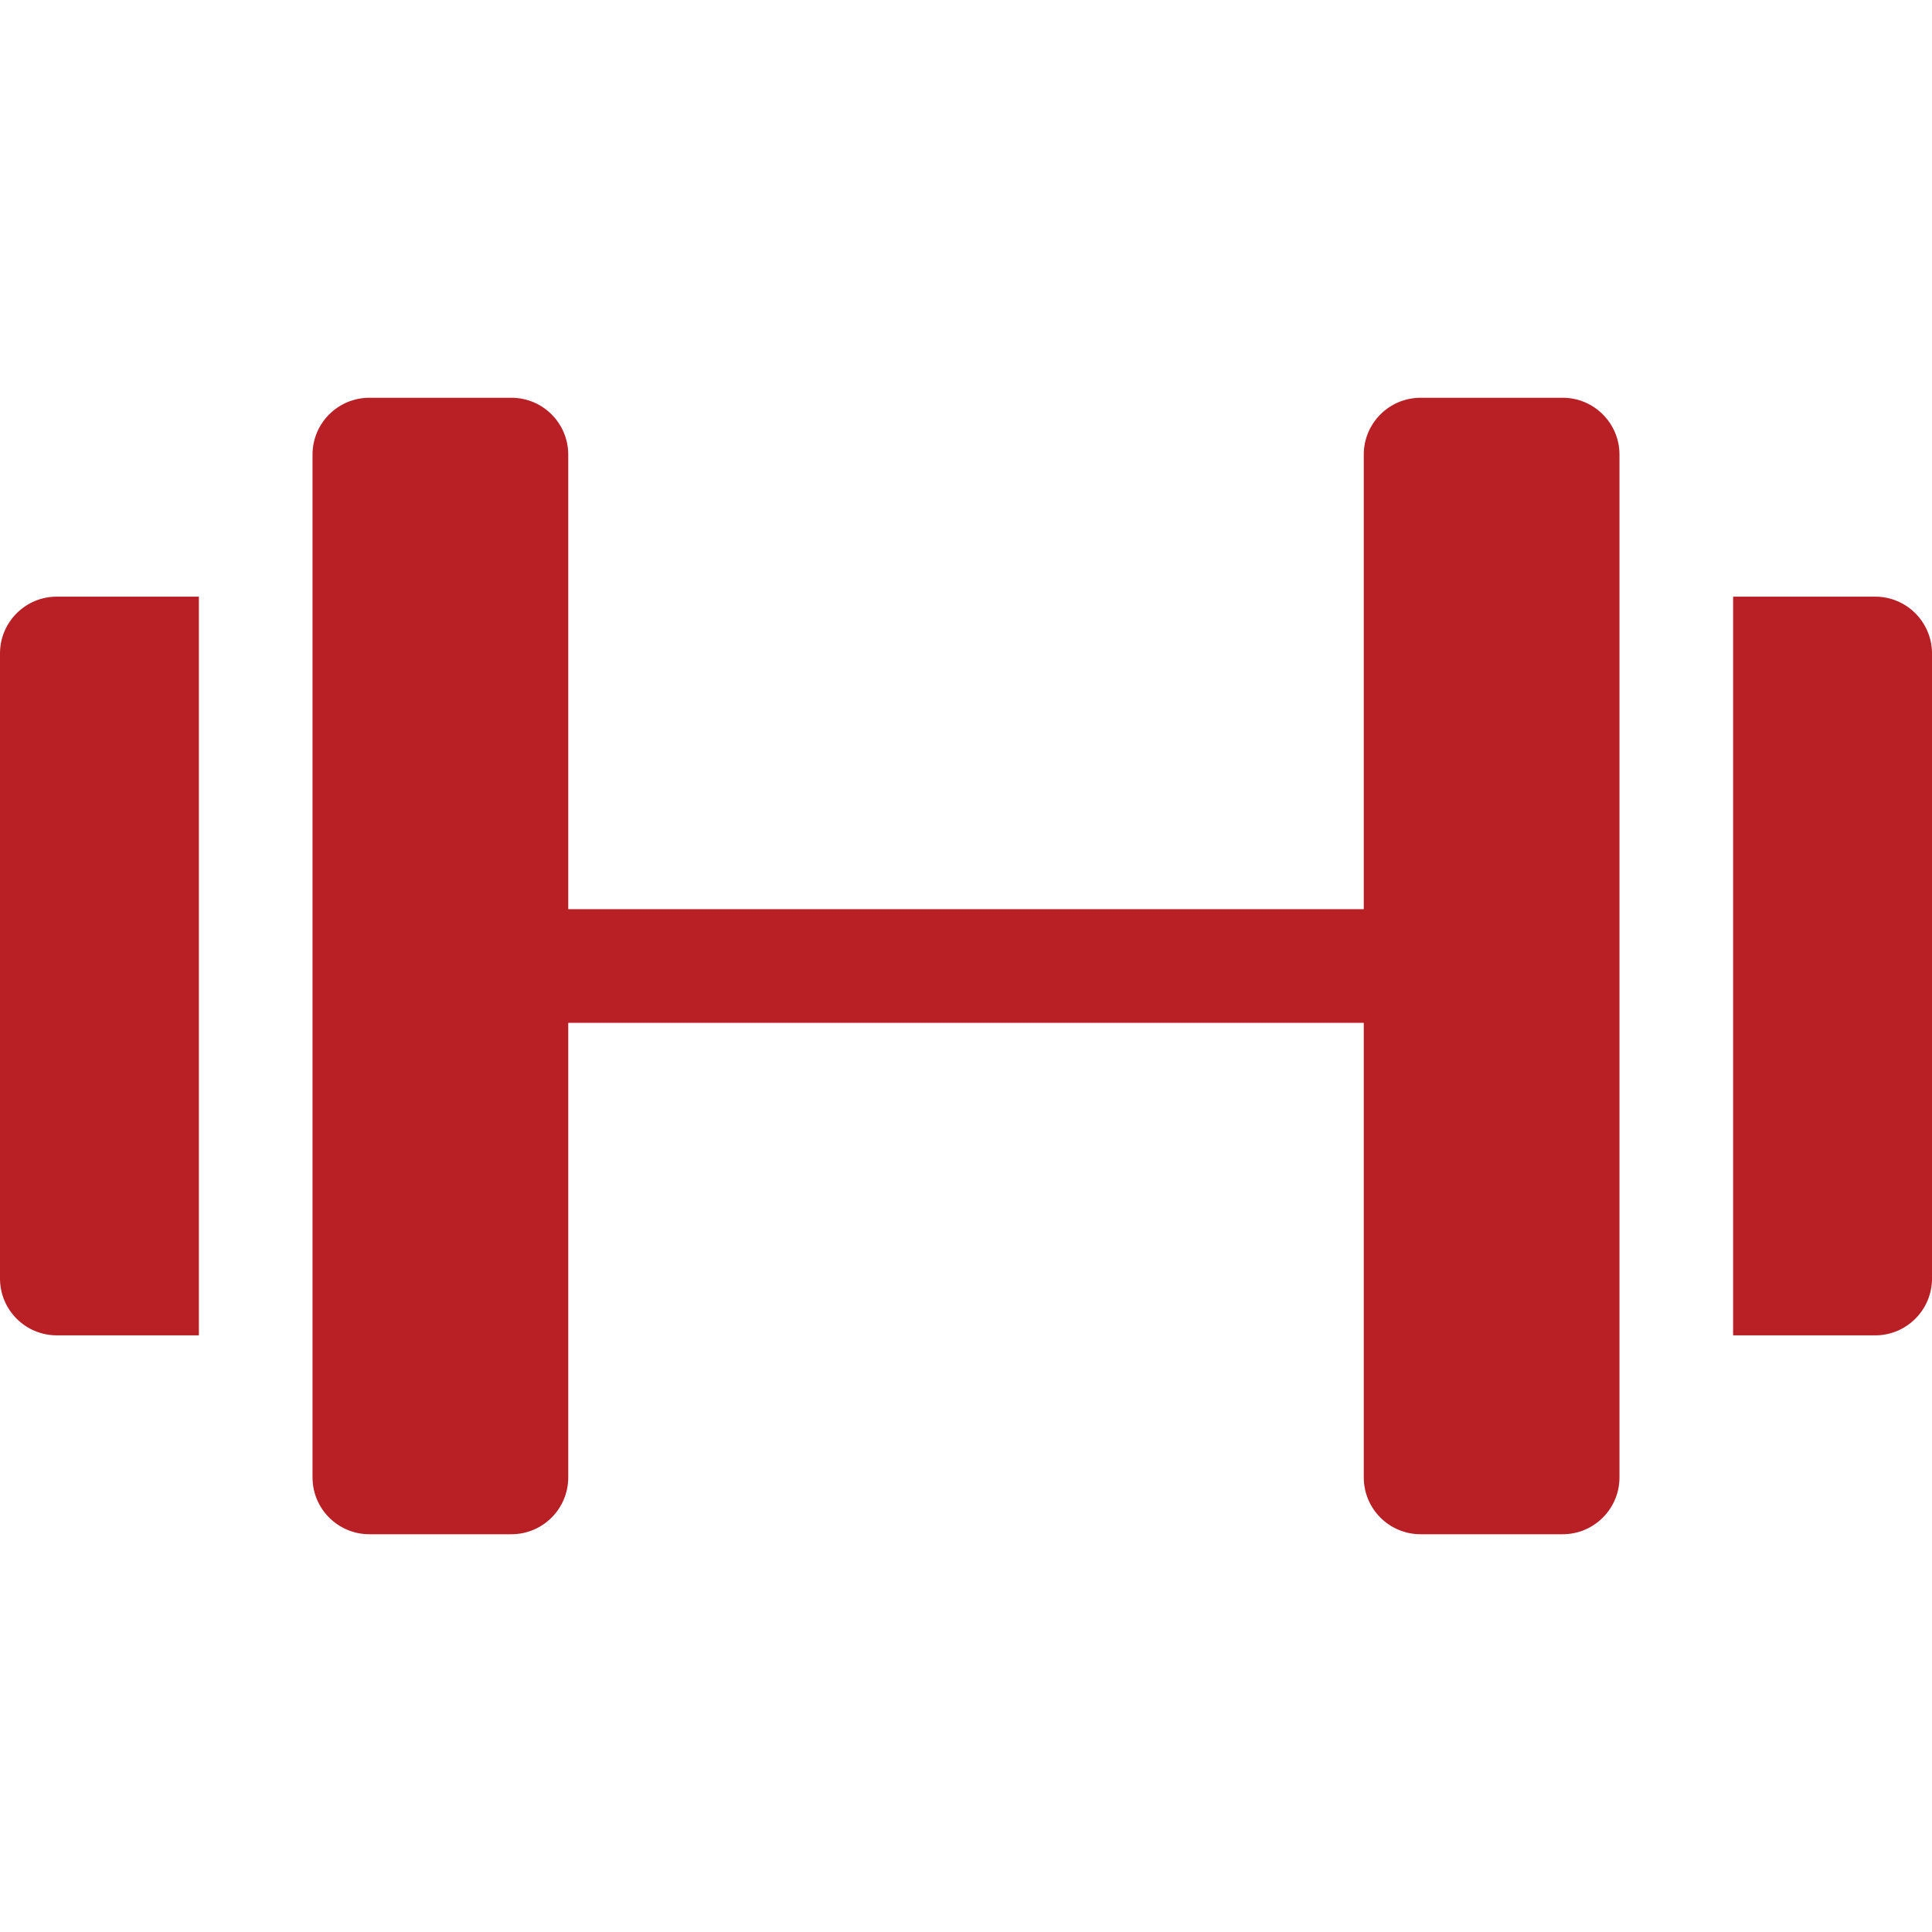 <svg xmlns="http://www.w3.org/2000/svg" version="1.1" xmlns:xlink="http://www.w3.org/1999/xlink" width="512" height="512" x="0" y="0" viewBox="0 0 601.824 601.824" style="enable-background:new 0 0 512 512" xml:space="preserve" class=""><g><path d="M177.007 283.211h247.81V141.606c0-9.776 7.925-17.701 17.701-17.701h44.252c9.776 0 17.701 7.925 17.701 17.701v318.613c0 9.776-7.925 17.701-17.701 17.701h-44.252c-9.776 0-17.701-7.925-17.701-17.701V318.613h-247.81v141.606c0 9.776-7.925 17.701-17.701 17.701h-44.252c-9.776 0-17.701-7.925-17.701-17.701V141.606c0-9.776 7.925-17.701 17.701-17.701h44.252c9.776 0 17.701 7.925 17.701 17.701zM17.701 185.858h44.252v230.109H17.701C7.925 415.967 0 408.042 0 398.266V203.558c0-9.776 7.925-17.7 17.701-17.7zm522.171 0h44.252c9.776 0 17.701 7.925 17.701 17.701v194.708c0 9.776-7.925 17.701-17.701 17.701h-44.252z" fill="#b92025" opacity="1" data-original="#000000" class=""></path></g></svg>